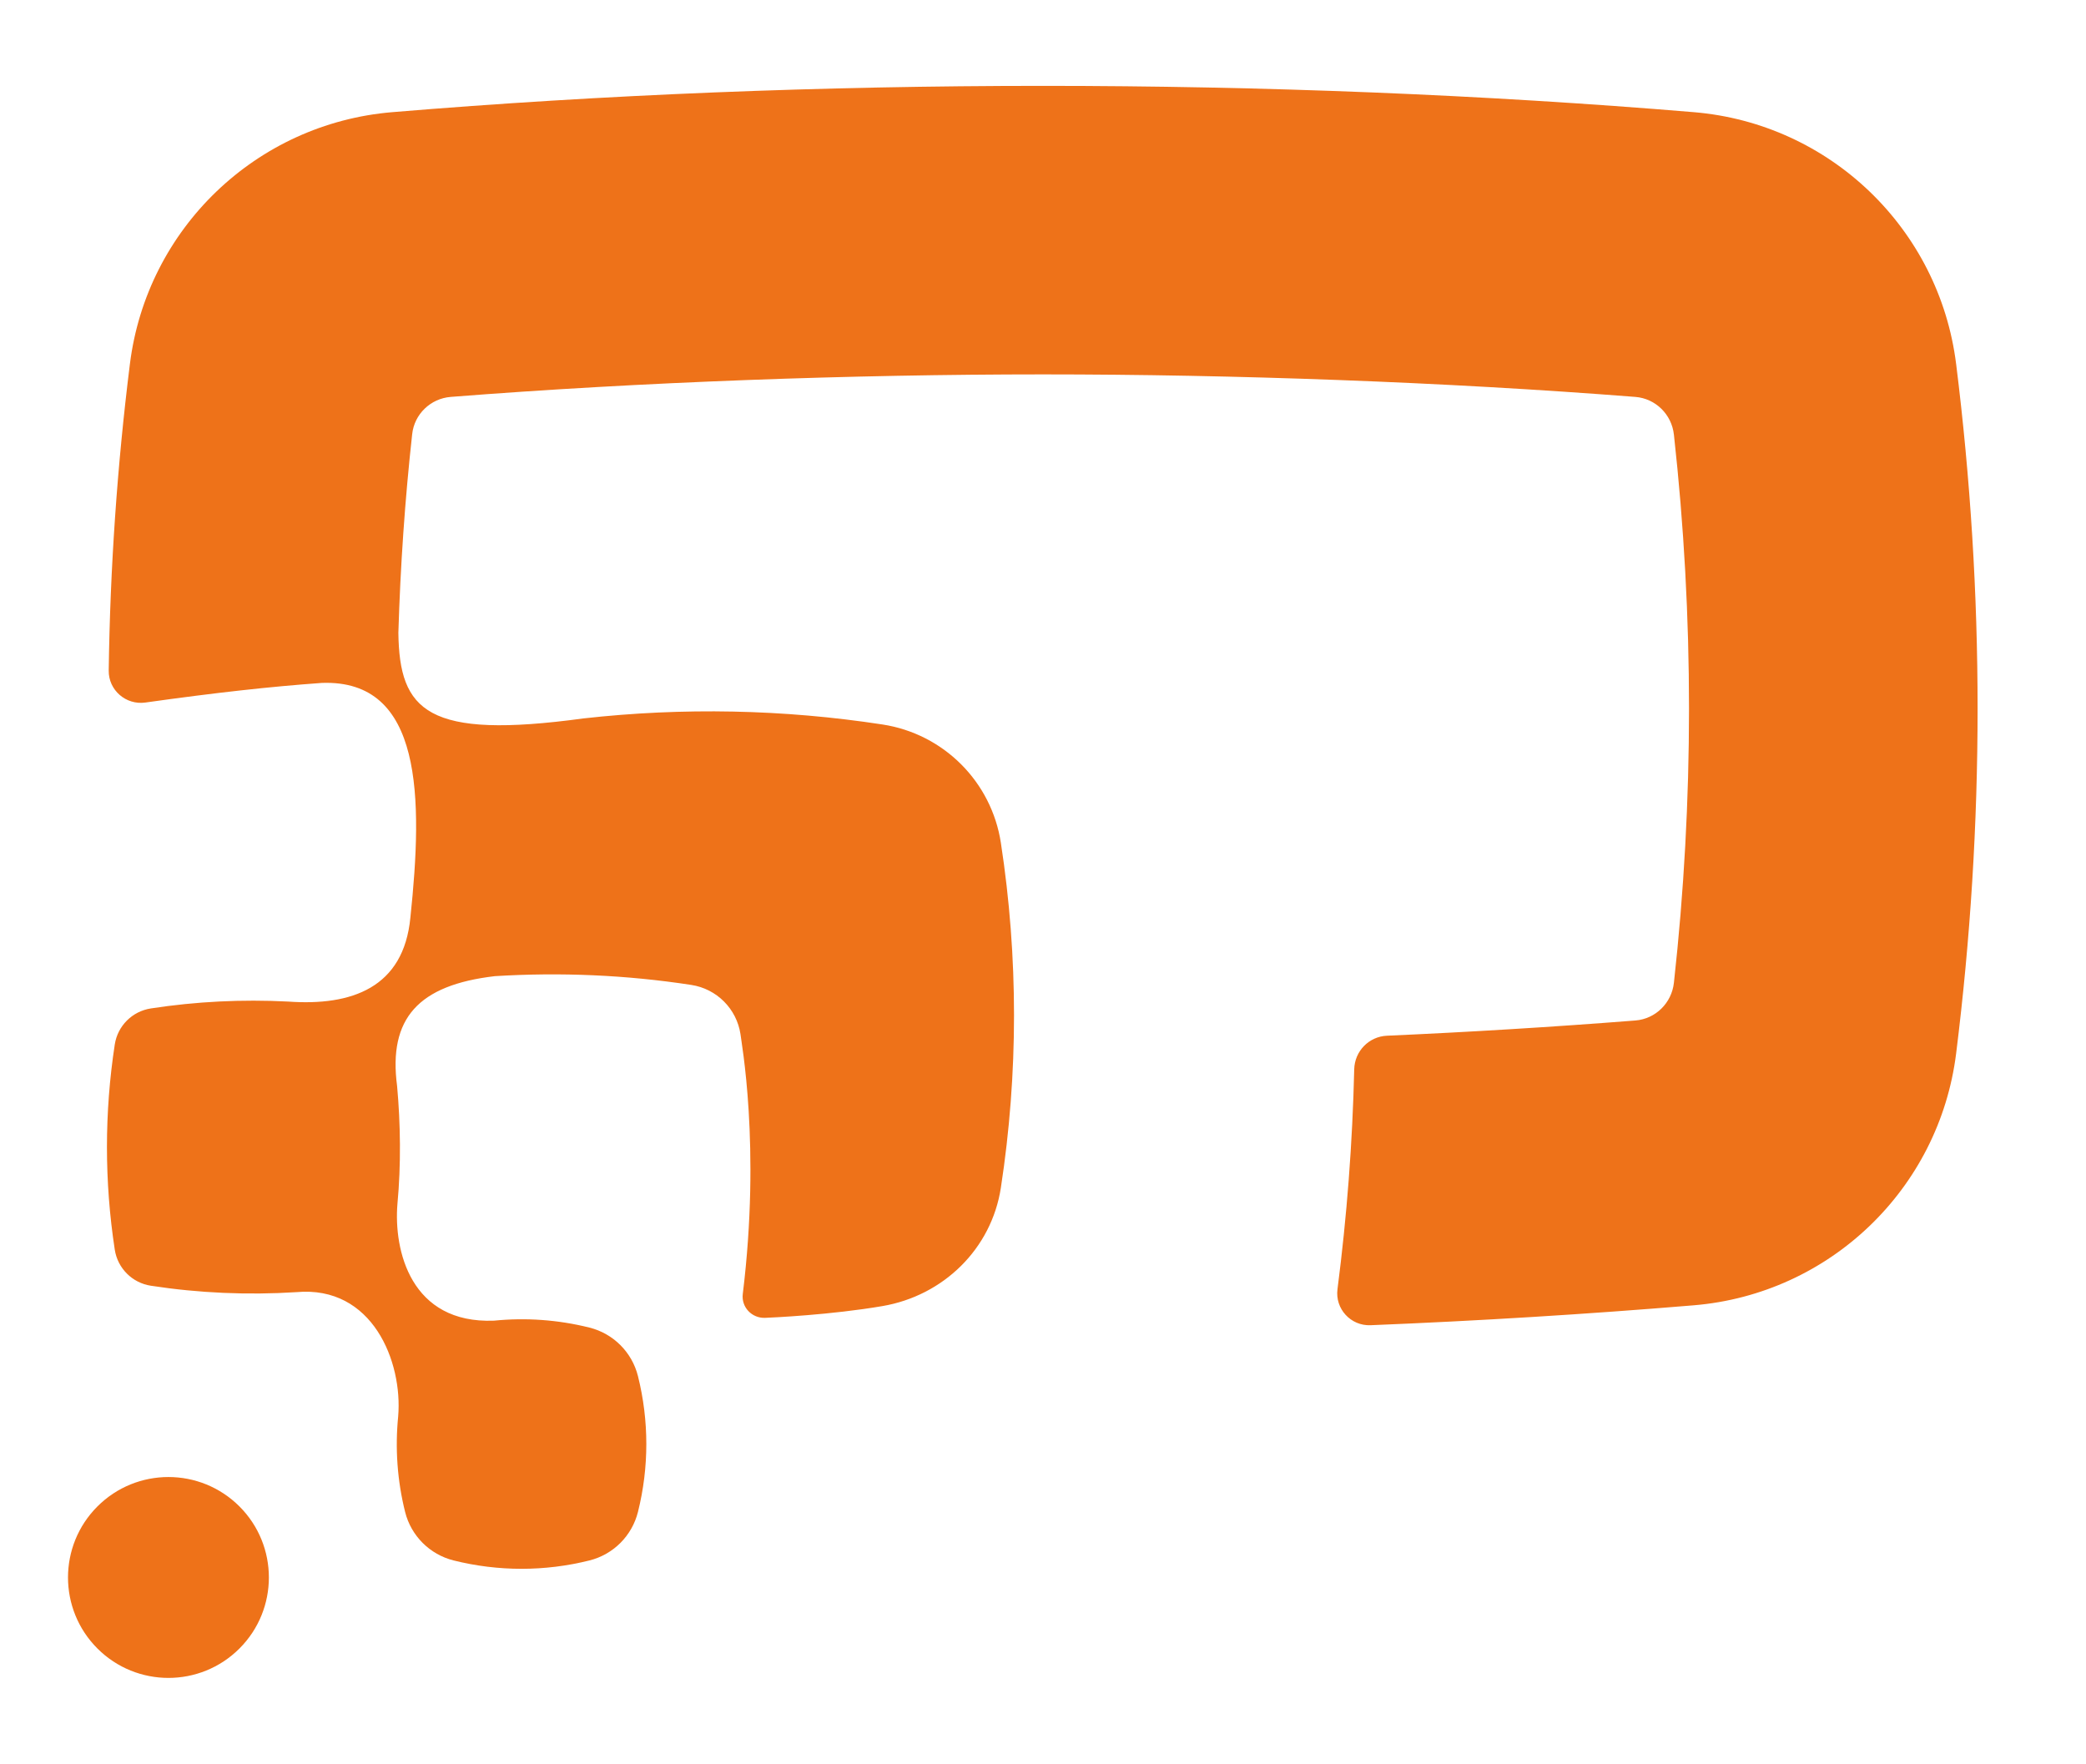 <?xml version="1.0" encoding="UTF-8"?>
<svg xmlns="http://www.w3.org/2000/svg" id="Layer_2" data-name="Layer 2" viewBox="0 0 786.52 665">
  <defs>
    <style>
      .cls-1 {
        fill: none;
      }

      .cls-1, .cls-2 {
        stroke-width: 0px;
      }

      .cls-2 {
        fill: #ee7219;
      }
    </style>
  </defs>
  <g id="Layer_1-2" data-name="Layer 1">
    <g>
      <path class="cls-2" d="M737.55,137.22h0c-6.38-51.05-47.65-90.66-98.92-94.93-158.67-13.22-332.06-13.22-490.73,0h0c-51.27,4.27-92.54,43.88-98.92,94.93-4.8,38.39-7.46,76.98-7.99,115.59-.1,7.39,6.48,13.09,13.8,12.07,26.74-3.75,47.13-6,66.57-7.4,38.09-1.38,38.15,43.26,33.37,88.49-2.55,26.46-22.13,33.37-46.12,31.65-17.28-.89-34.6-.04-51.74,2.59h0c-7.02,1.08-12.52,6.58-13.6,13.6h0c-3.93,25.63-3.93,51.72,0,77.35,1.08,7.02,6.58,12.52,13.6,13.6,18.17,2.79,36.54,3.58,54.84,2.42,28.81-2.62,40.14,26.33,38.42,46.82-1.2,12.04-.34,24.23,2.61,36.04h0c2.25,9.01,9.29,16.05,18.3,18.3h0c16.81,4.2,34.39,4.2,51.2,0,9.01-2.25,16.05-9.29,18.3-18.3h0c4.2-16.81,4.2-34.39,0-51.2-2.25-9.01-9.29-16.05-18.3-18.3-11.8-2.95-23.97-3.81-35.99-2.61-31.43,1.23-37.86-26.54-36.4-44.03,1.39-14.84,1.16-30.21-.13-44.45-3.36-25.51,8.04-38.04,36.86-41.41,24.71-1.52,49.54-.46,74.07,3.31h0c9.57,1.47,17.08,8.98,18.54,18.54h0c.21,2.47,7.74,42.07.87,97.98-.61,4.98,3.42,9.2,8.43,9,2.65-.1,24.92-1.12,44.27-4.44,22.95-3.93,41.08-21.59,44.61-44.61h0c6.61-43.1,6.61-86.95,0-130.05h0c-3.53-23.02-21.59-41.08-44.61-44.61h0c-37.35-5.73-75.27-6.49-112.78-2.29-59.02,8.04-69.39-2.77-69.78-32.31.76-25.02,2.46-50.01,5.21-74.9.83-7.54,6.96-13.41,14.52-14.01,71.77-5.64,151.44-8.49,223.33-8.49s151.57,2.86,223.33,8.49c7.64.6,13.71,6.6,14.55,14.22,7.59,68.64,7.59,138.03,0,206.67-.84,7.62-6.9,13.62-14.54,14.22-31.08,2.44-62.35,4.35-93.65,5.74-6.83.3-12.19,5.85-12.35,12.68-.65,27.69-2.75,55.36-6.31,82.89-.96,7.4,5,13.88,12.46,13.58,40.66-1.65,81.3-4.13,121.88-7.51,51.27-4.27,92.54-43.88,98.92-94.93h0c10.79-86.33,10.79-173.66,0-259.99Z"></path>
      <circle class="cls-2" cx="63.51" cy="594.75" r="37.87" transform="translate(-401.95 219.11) rotate(-45)"></circle>
    </g>
    <rect class="cls-1" width="786.52" height="665"></rect>
  </g>
</svg>
